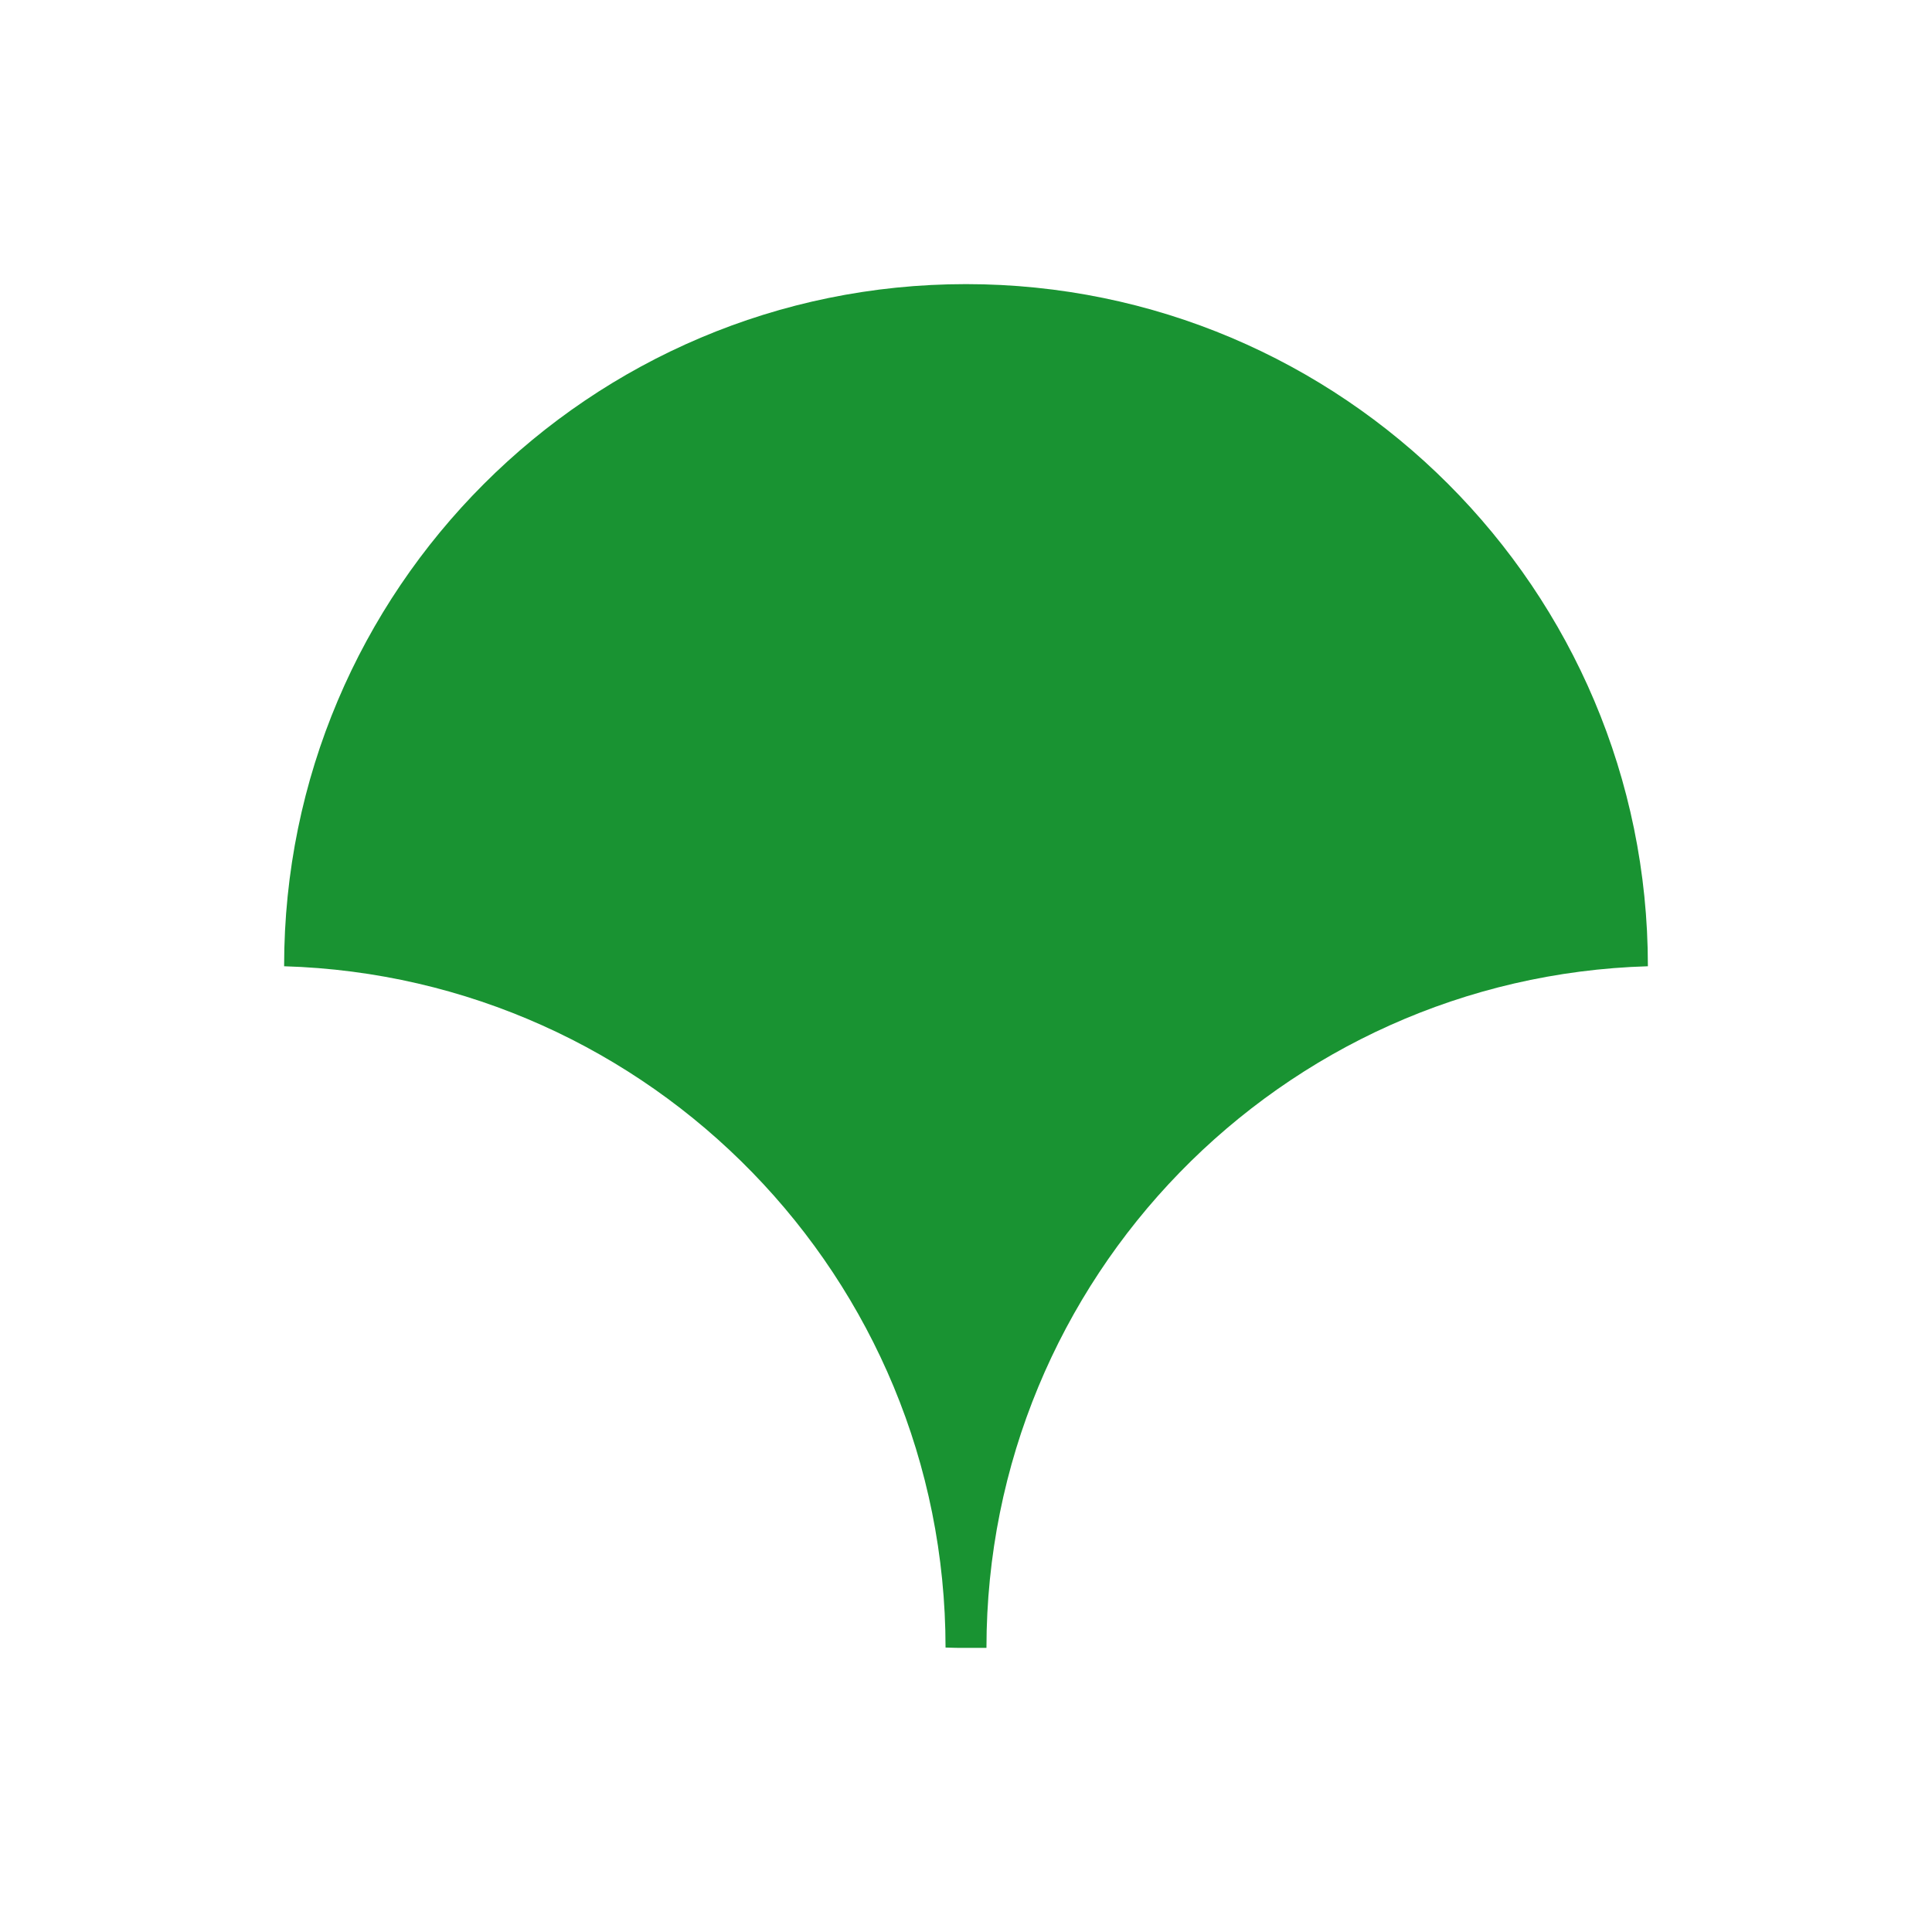 <svg width="68" height="68" viewBox="0 0 68 68" fill="none" xmlns="http://www.w3.org/2000/svg">
<path d="M34 10C20.752 10 10 20.752 10 34C10 34.003 10 34.006 10 34.009C22.911 34.391 33.274 44.987 33.28 57.988C33.52 58 33.759 58 34 58C34.241 58 34.48 58 34.72 58C34.726 44.987 45.089 34.391 58 34.009C58 34.006 58 34.003 58 34C58 20.752 47.248 10 34 10Z" fill="#199332"/>
</svg>
